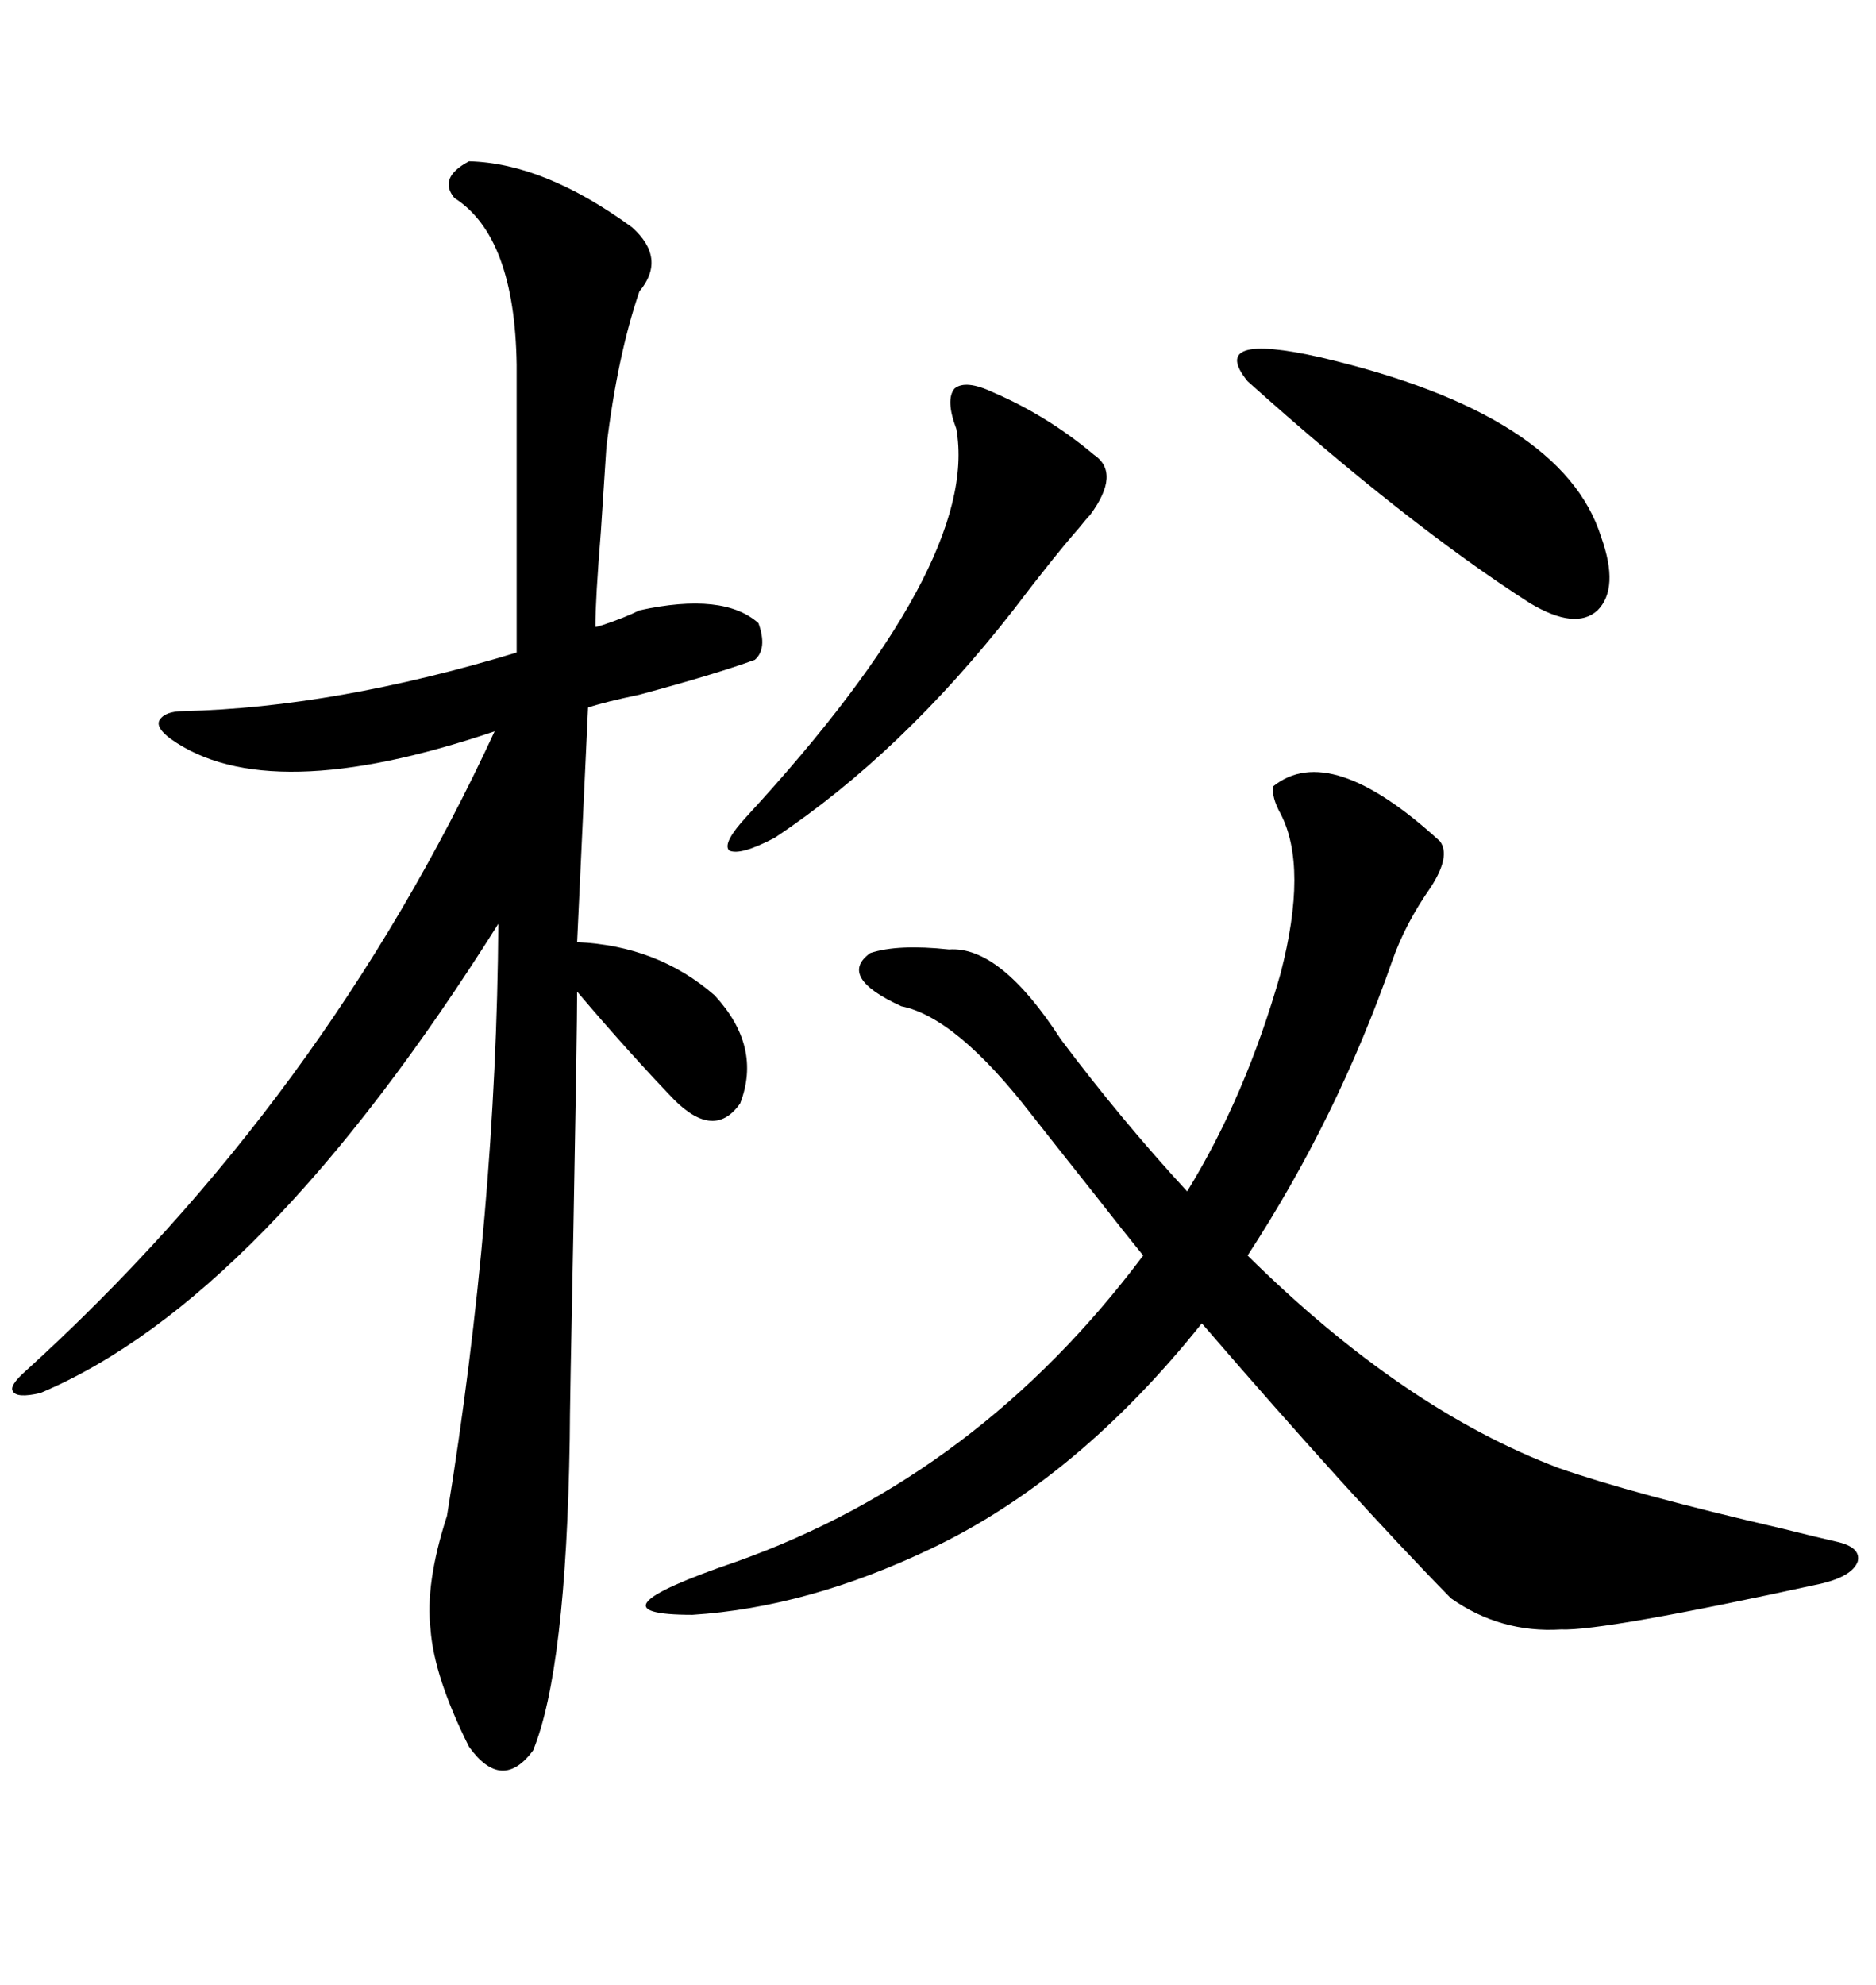 <svg xmlns="http://www.w3.org/2000/svg" xmlns:xlink="http://www.w3.org/1999/xlink" width="300" height="317.285"><path d="M75 25.78L75 25.78Q87.01 26.07 101.07 36.33L101.07 36.33Q106.64 41.31 102.25 46.58L102.25 46.58Q98.73 56.84 96.97 71.48L96.97 71.48Q96.68 76.17 96.09 84.96L96.09 84.96Q95.21 95.80 95.21 100.20L95.21 100.20Q95.51 100.20 96.39 99.90L96.39 99.90Q99.90 98.73 102.25 97.56L102.25 97.56Q115.72 94.63 121.29 99.61L121.29 99.61Q122.75 103.71 120.70 105.47L120.70 105.47Q114.26 107.81 102.25 111.04L102.25 111.04Q96.68 112.21 94.04 113.09L94.04 113.09L92.29 150.59Q105.18 151.17 114.26 159.08L114.26 159.08Q121.88 167.29 118.36 176.37L118.36 176.37Q114.26 182.23 107.81 175.78L107.81 175.78Q100.49 168.16 92.29 158.50L92.29 158.50Q92.29 164.36 91.70 196.29L91.70 196.29Q91.11 225.29 91.11 229.98L91.11 229.98Q90.53 266.89 85.25 279.79L85.25 279.79Q80.27 286.52 75 279.20L75 279.20Q69.43 268.07 68.85 260.45L68.85 260.45Q67.97 253.13 71.48 242.29L71.48 242.29Q79.39 193.65 79.69 147.66L79.69 147.66Q41.89 207.71 6.45 222.66L6.45 222.66Q2.64 223.54 2.05 222.36L2.05 222.36Q1.46 221.48 4.10 219.14L4.10 219.14Q51.86 175.78 79.10 116.89L79.10 116.89Q42.77 129.20 27.25 118.07L27.25 118.07Q24.90 116.31 25.49 115.14L25.49 115.14Q26.37 113.67 29.30 113.67L29.30 113.67Q53.61 113.09 82.62 104.30L82.62 104.30L82.62 58.30Q82.32 37.79 72.66 31.64L72.66 31.64Q70.02 28.42 75 25.78ZM151.76 151.76L151.76 151.76Q159.96 151.17 169.63 166.11L169.63 166.11Q179.30 179.00 189.84 190.43L189.84 190.43Q199.22 175.20 204.79 155.57L204.79 155.57Q209.18 138.57 204.79 130.08L204.79 130.08Q203.32 127.44 203.61 125.68L203.61 125.68Q212.70 118.36 230.27 134.47L230.27 134.47Q232.03 136.82 228.81 141.80L228.81 141.80Q224.71 147.66 222.66 153.52L222.66 153.52Q213.87 178.71 199.51 200.68L199.51 200.68Q224.41 225.29 249.32 234.67L249.32 234.67Q261.04 238.77 285.06 244.34L285.06 244.34Q290.92 245.80 293.55 246.39L293.55 246.39Q297.66 247.27 297.07 249.61L297.07 249.61Q296.19 251.95 291.21 253.13L291.21 253.13Q256.35 260.74 249.61 260.45L249.61 260.45Q239.94 261.04 232.03 255.47L232.03 255.47Q216.21 239.36 192.19 211.52L192.19 211.52Q172.27 236.43 148.83 247.56L148.83 247.56Q129.20 256.93 110.74 258.11L110.74 258.11Q92.87 258.11 117.77 249.61L117.77 249.61Q156.45 235.84 182.81 200.68L182.81 200.68Q180.18 197.46 174.90 190.72L174.90 190.72Q168.16 182.23 164.94 178.13L164.94 178.13Q152.93 162.60 144.14 160.84L144.14 160.84Q133.89 156.15 139.16 152.34L139.16 152.34Q143.55 150.88 151.76 151.76ZM158.79 62.70L158.79 62.70Q167.58 66.50 174.90 72.66L174.90 72.66Q179.30 75.59 174.32 82.32L174.32 82.32Q173.73 82.91 172.56 84.38L172.56 84.38Q168.46 89.06 162.01 97.56L162.01 97.56Q144.14 120.41 123.93 133.89L123.93 133.89Q118.36 136.82 116.60 135.94L116.60 135.94Q115.43 134.77 119.53 130.37L119.53 130.37Q156.74 89.94 152.93 68.55L152.93 68.55Q151.17 63.87 152.64 62.11L152.64 62.11Q154.39 60.64 158.79 62.70ZM211.23 57.13L211.23 57.13Q249.90 66.21 256.05 85.84L256.05 85.84Q258.98 94.04 255.47 97.56L255.47 97.56Q251.95 100.78 244.63 96.39L244.63 96.39Q225 83.79 199.51 60.94L199.51 60.94Q193.07 53.03 211.23 57.13Z"/></svg>